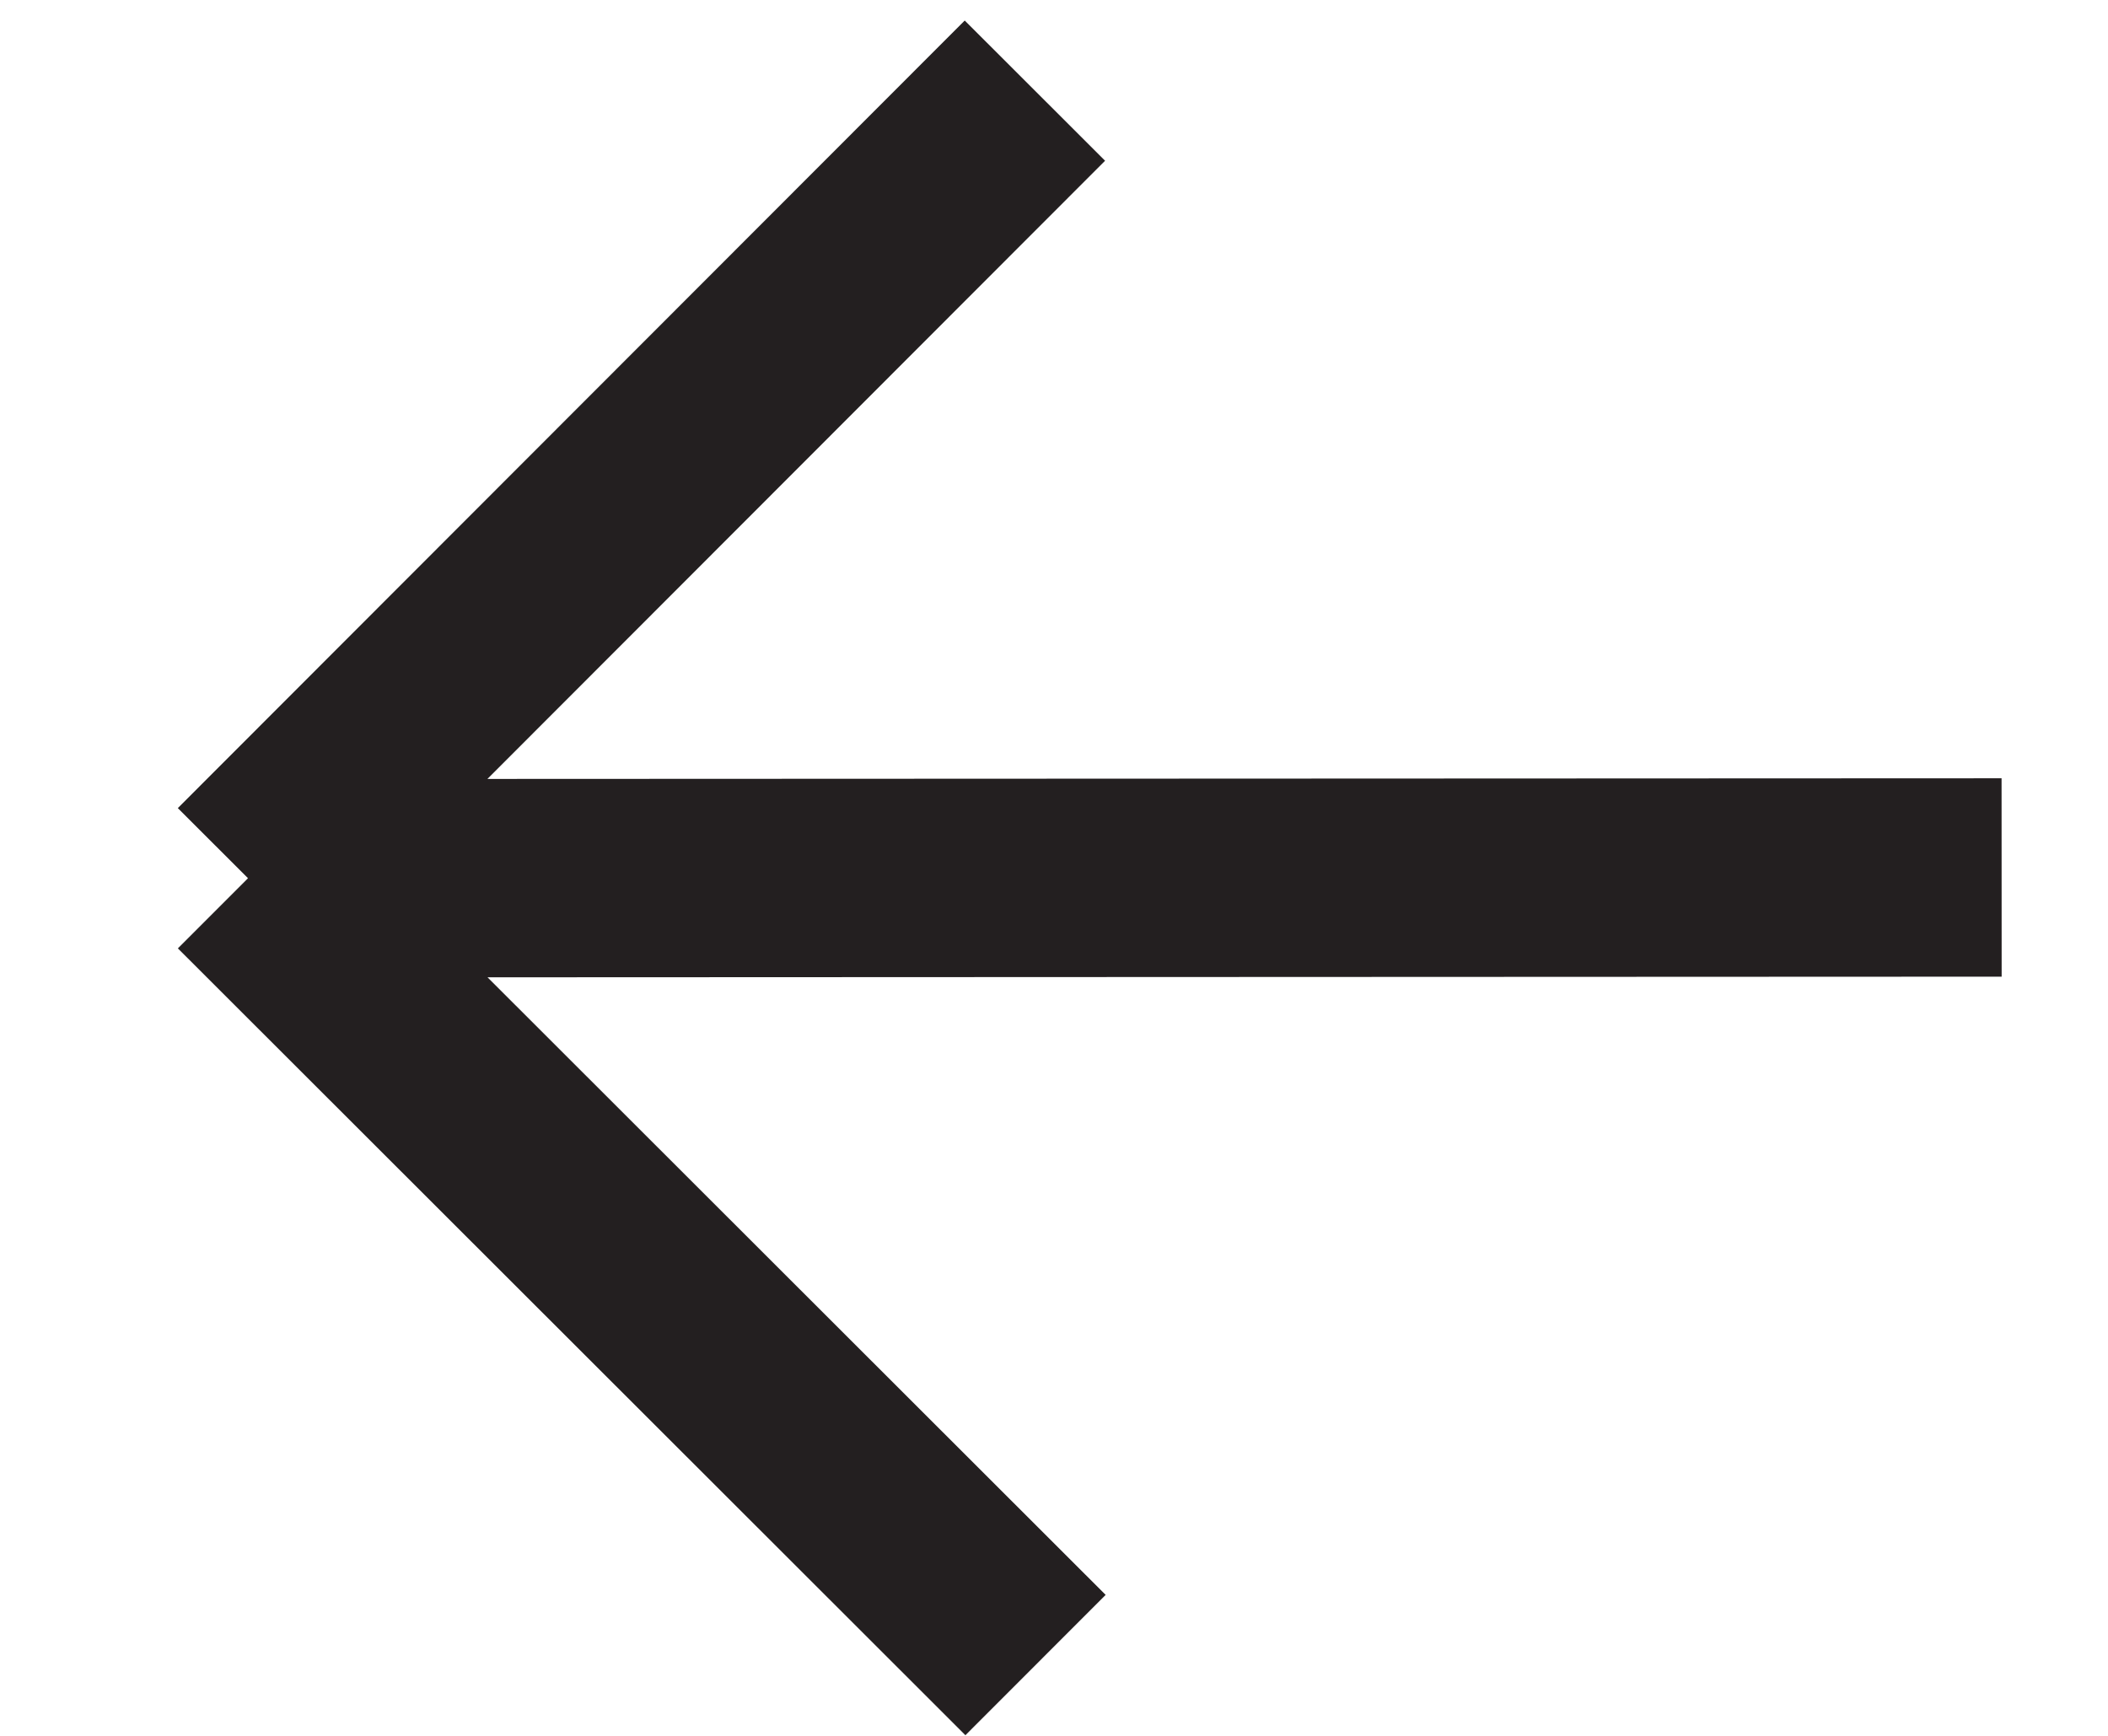 <svg width="17" height="14" viewBox="0 0 17 14" fill="none" xmlns="http://www.w3.org/2000/svg">
<path d="M16.142 7.077L2 7.083M2 7.083L8.351 13.429M2 7.083L8.346 0.731" stroke="#231F20" stroke-width="1.6"/>
</svg>
